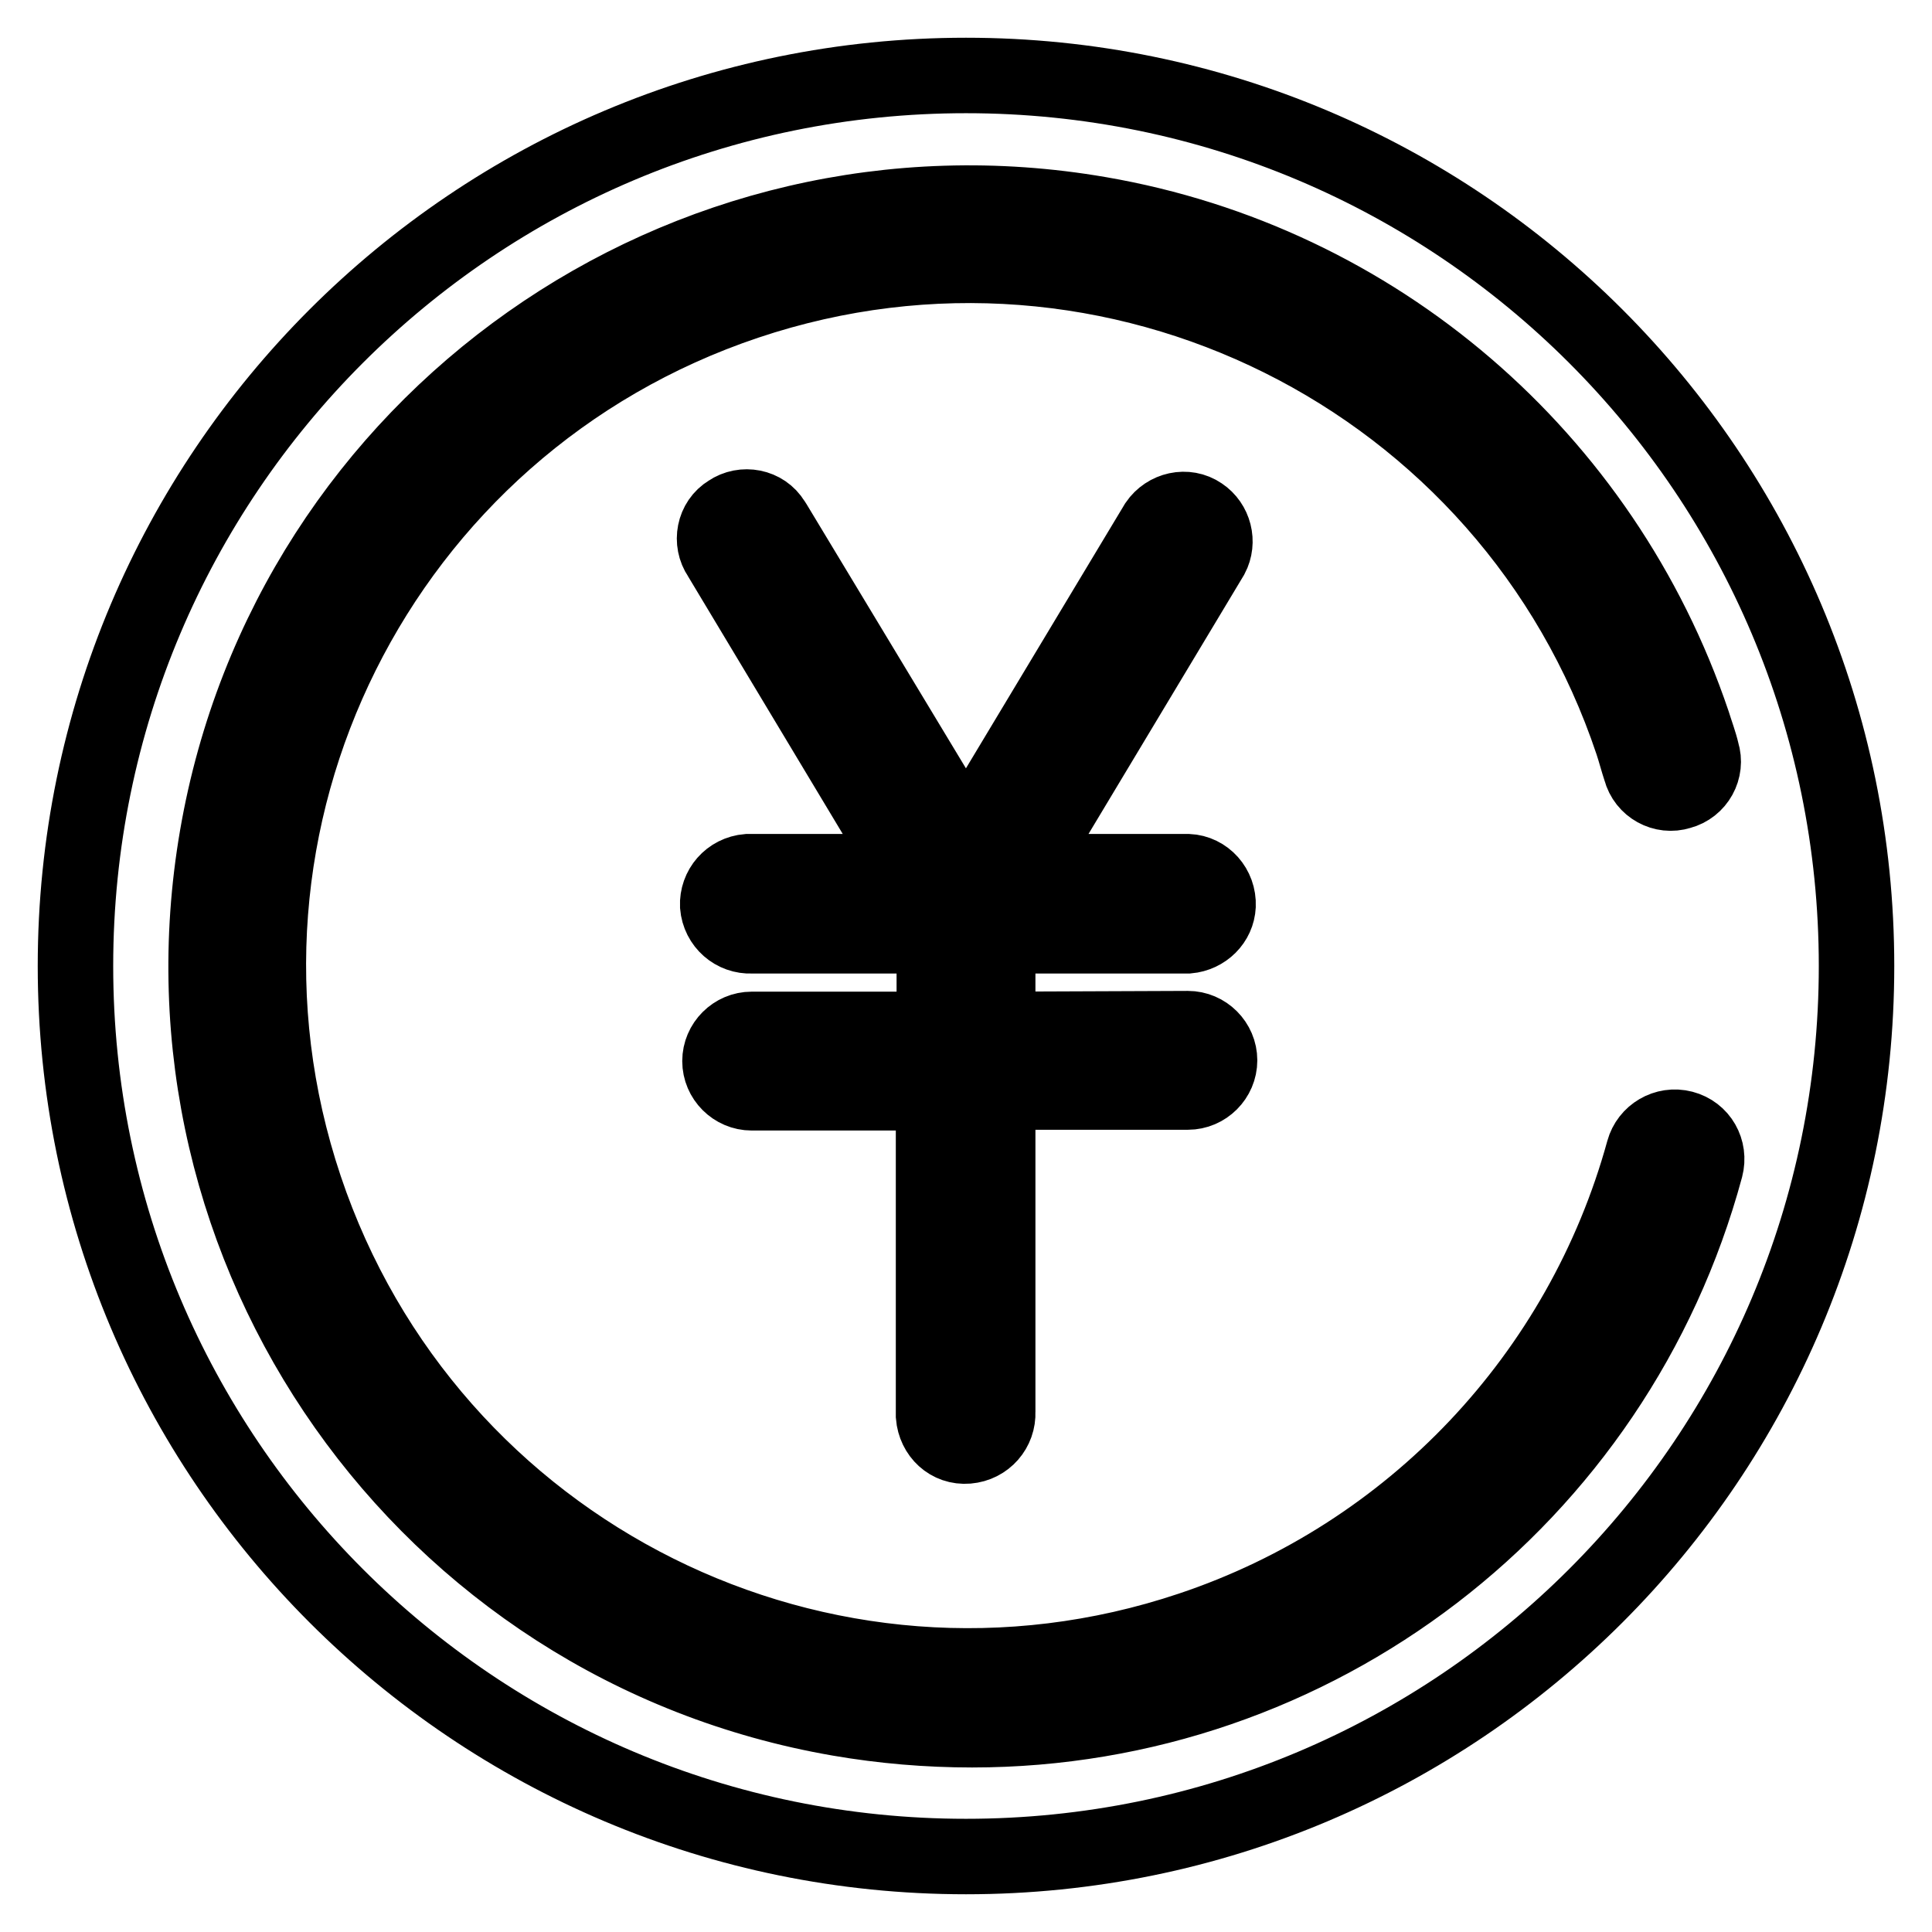 <?xml version="1.0" encoding="utf-8"?>
<!-- Svg Vector Icons : http://www.onlinewebfonts.com/icon -->
<!DOCTYPE svg PUBLIC "-//W3C//DTD SVG 1.1//EN" "http://www.w3.org/Graphics/SVG/1.1/DTD/svg11.dtd">
<svg version="1.1" xmlns="http://www.w3.org/2000/svg" xmlns:xlink="http://www.w3.org/1999/xlink" x="0px" y="0px" viewBox="0 0 256 256" enable-background="new 0 0 256 256" xml:space="preserve">
<g> <path stroke-width="10" fill-opacity="0" stroke="#000000"  d="M128,10C62.8,10,10,62.8,10,128c0,65.2,52.8,118,118,118c65.2,0,118-52.8,118-118C246,62.8,193.2,10,128,10 z M128.8,229.2c-5.9,0-11.8-0.5-17.6-1.5c-55-9.5-91.9-61.9-82.4-116.9c9.5-55,61.9-91.9,116.9-82.4c36.6,6.3,66.7,32.2,78.6,67.4 c0.4,1.3,0.9,2.6,1.2,3.9c0.7,2.2-0.6,4.6-2.9,5.2c-2.2,0.7-4.6-0.6-5.2-2.9c-0.4-1.2-0.7-2.4-1.1-3.6 C200.1,49.9,147.5,23.7,98.9,40c-48.6,16.3-74.8,68.8-58.5,117.4c16.3,48.6,68.8,74.8,117.4,58.5c29.3-9.8,51.8-33.6,60-63.4 c0.6-2.2,2.9-3.6,5.2-3s3.6,2.9,3,5.2C214.1,198.7,174.3,229.2,128.8,229.2L128.8,229.2z M157.4,136.3c2.3,0,4.2,1.9,4.2,4.2 c0,2.3-1.9,4.2-4.2,4.2l0,0h-25.2v42.4c0.1,2.3-1.6,4.3-4,4.5s-4.3-1.6-4.5-4c0-0.2,0-0.3,0-0.5v-42.3H99.6c-2.3,0-4.2-1.9-4.2-4.2 s1.9-4.2,4.2-4.2h24.2v-12.4H99.6c-2.3,0.1-4.3-1.6-4.5-4c-0.1-2.3,1.6-4.3,4-4.5c0.2,0,0.3,0,0.5,0h20.9L95.4,73.7 c-1.3-1.9-0.8-4.6,1.2-5.8c1.9-1.3,4.6-0.8,5.8,1.2c0.1,0.1,0.1,0.2,0.2,0.3l25.4,42.1l25.3-42.1c1.3-1.9,3.9-2.5,5.8-1.2 c1.8,1.2,2.4,3.6,1.4,5.5l-25.1,41.8h22c2.3,0.1,4.1,2.1,4,4.5c-0.1,2.1-1.8,3.8-4,4h-25.2v12.4L157.4,136.3L157.4,136.3z"/></g>
</svg>